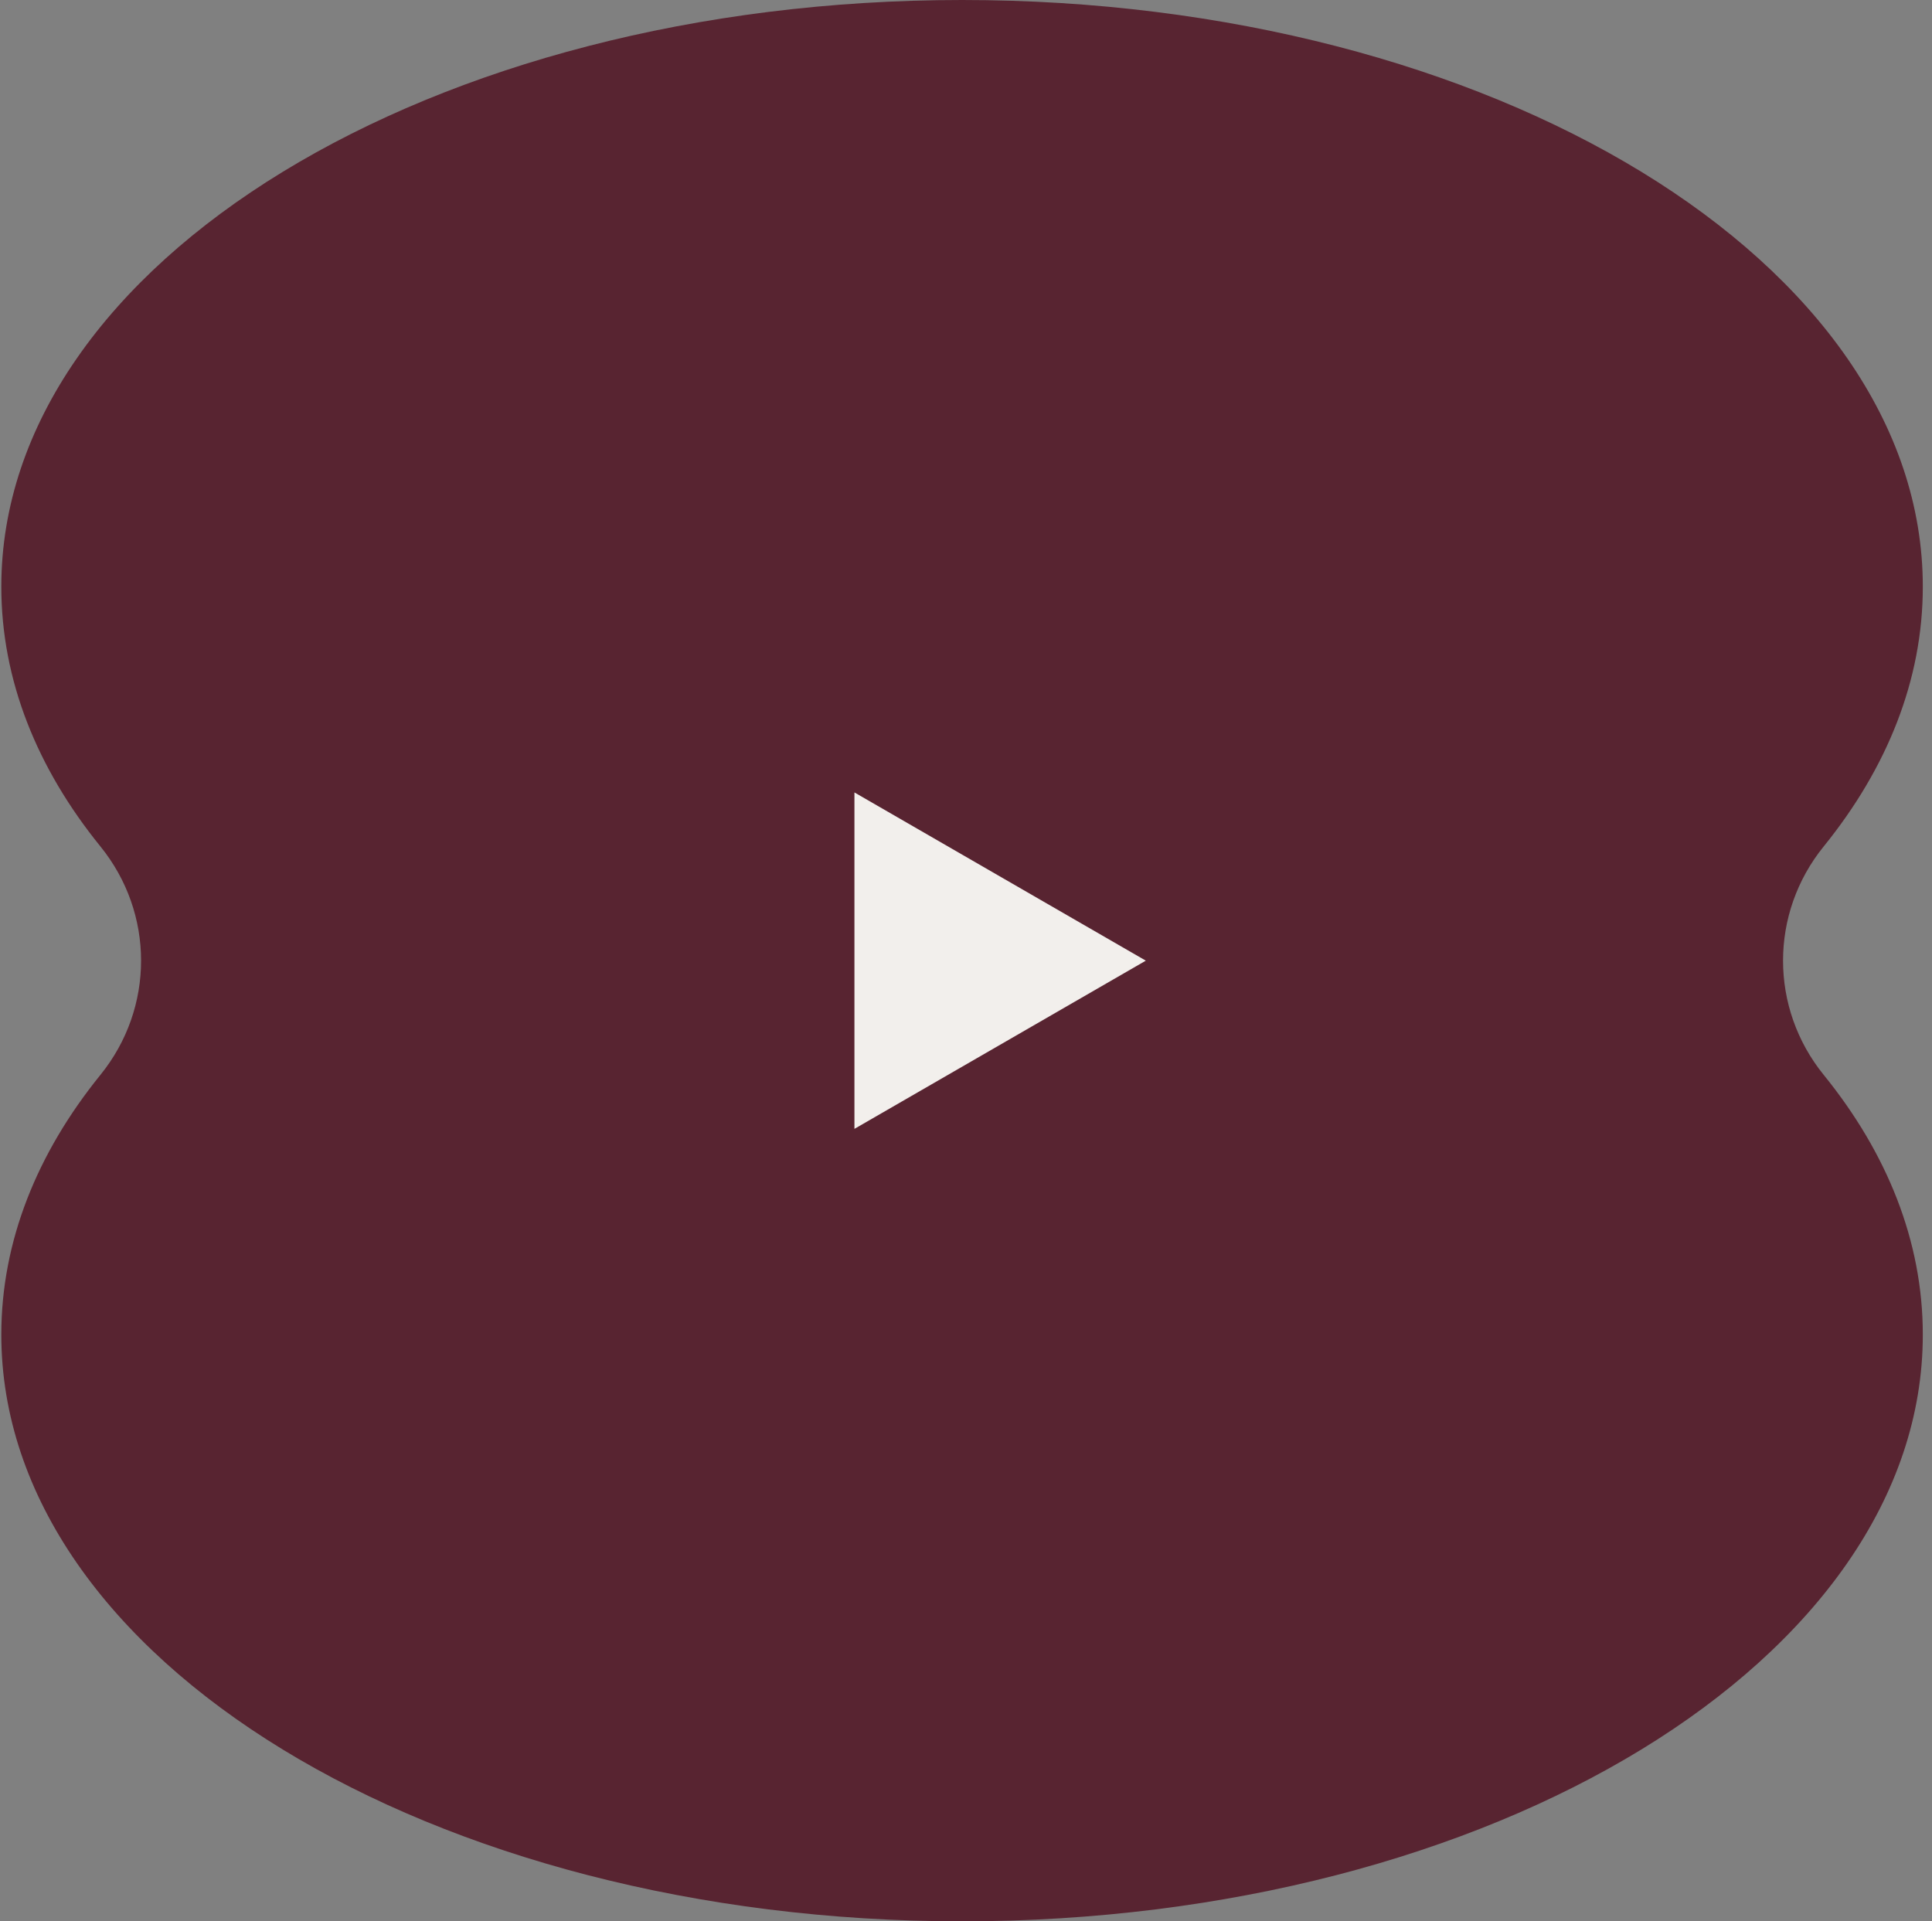 <svg width="184" height="183" viewBox="0 0 184 183" fill="none" xmlns="http://www.w3.org/2000/svg">
<rect x="0" y="0" width="184" height="183" fill="#808080" stroke="none"/>
<path d="M183.125 127.119C183.125 118.235 179.731 109.832 173.686 102.379C168.523 96.008 168.523 86.992 173.686 80.621C179.725 73.162 183.125 64.765 183.125 55.881C183.125 25.015 142.157 0 91.625 0C41.093 0 0.125 25.021 0.125 55.881C0.125 64.765 3.519 73.168 9.564 80.621C14.727 86.992 14.727 96.008 9.564 102.379C3.525 109.838 0.125 118.235 0.125 127.119C0.125 157.985 41.093 183 91.625 183C142.157 183 183.125 157.979 183.125 127.119Z" fill="#582431"/>
<path d="M109.125 91.5L81.375 107.521L81.375 75.478L109.125 91.5Z" fill="#F2EFEC"/>
</svg>
